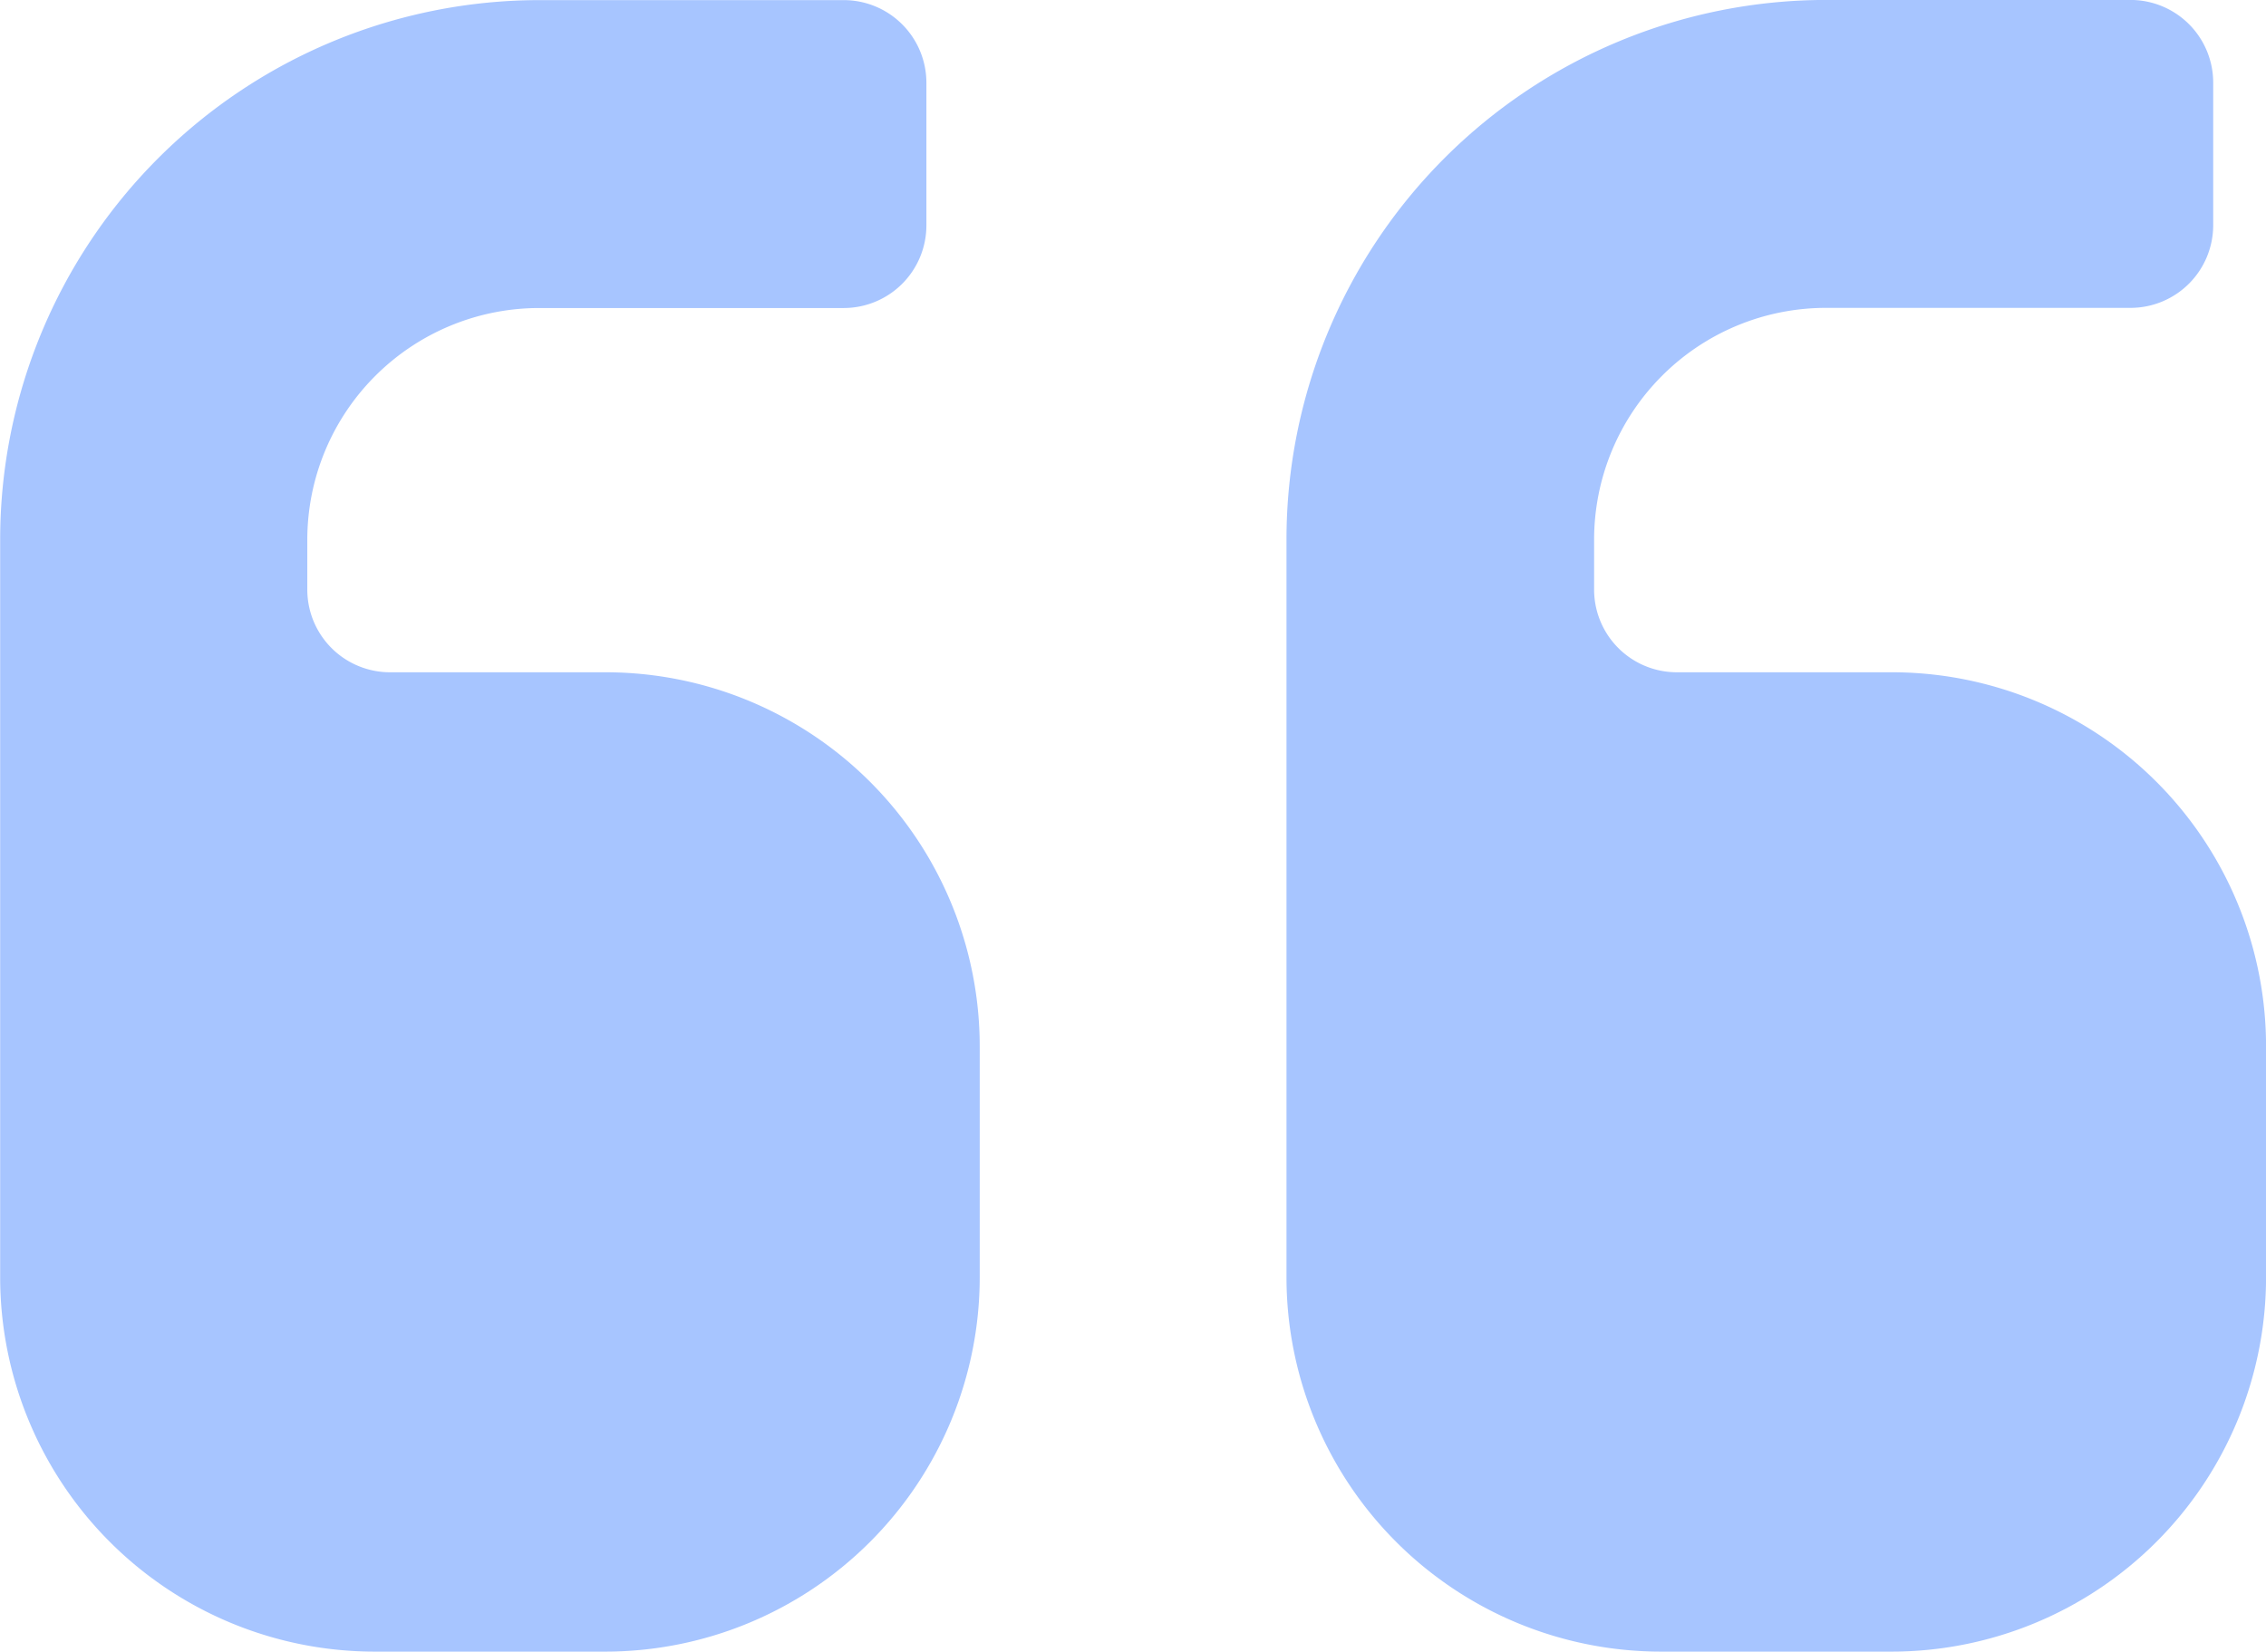 <svg xmlns="http://www.w3.org/2000/svg" width="42.791" height="31.196" viewBox="0 0 42.791 31.196">
  <g id="quote" transform="translate(-111.997 -106.46)">
    <path id="Path_53191" data-name="Path 53191" d="M123.421,119.158h-4.058A1.562,1.562,0,0,1,117.8,117.6v-.942a4.38,4.38,0,0,1,4.38-4.38h5.75a1.562,1.562,0,0,0,1.561-1.561v-2.694a1.562,1.562,0,0,0-1.561-1.561h-5.745A10.193,10.193,0,0,0,112,116.655v13.927a7.074,7.074,0,0,0,7.074,7.074h4.35a7.074,7.074,0,0,0,7.074-7.074v-4.35a7.067,7.067,0,0,0-7.074-7.074Z" fill="#a7c5ff"/>
    <path id="Path_53192" data-name="Path 53192" d="M393.628,119.158H389.57a1.562,1.562,0,0,1-1.561-1.561v-.942a4.38,4.38,0,0,1,4.38-4.38h5.75a1.562,1.562,0,0,0,1.561-1.561v-2.694a1.562,1.562,0,0,0-1.561-1.561h-5.75A10.193,10.193,0,0,0,382.2,116.651v13.931a7.074,7.074,0,0,0,7.074,7.074h4.35a7.074,7.074,0,0,0,7.074-7.074v-4.35a7.066,7.066,0,0,0-7.069-7.074Z" transform="translate(-245.909)" fill="#a7c5ff"/>
  </g>
</svg>
